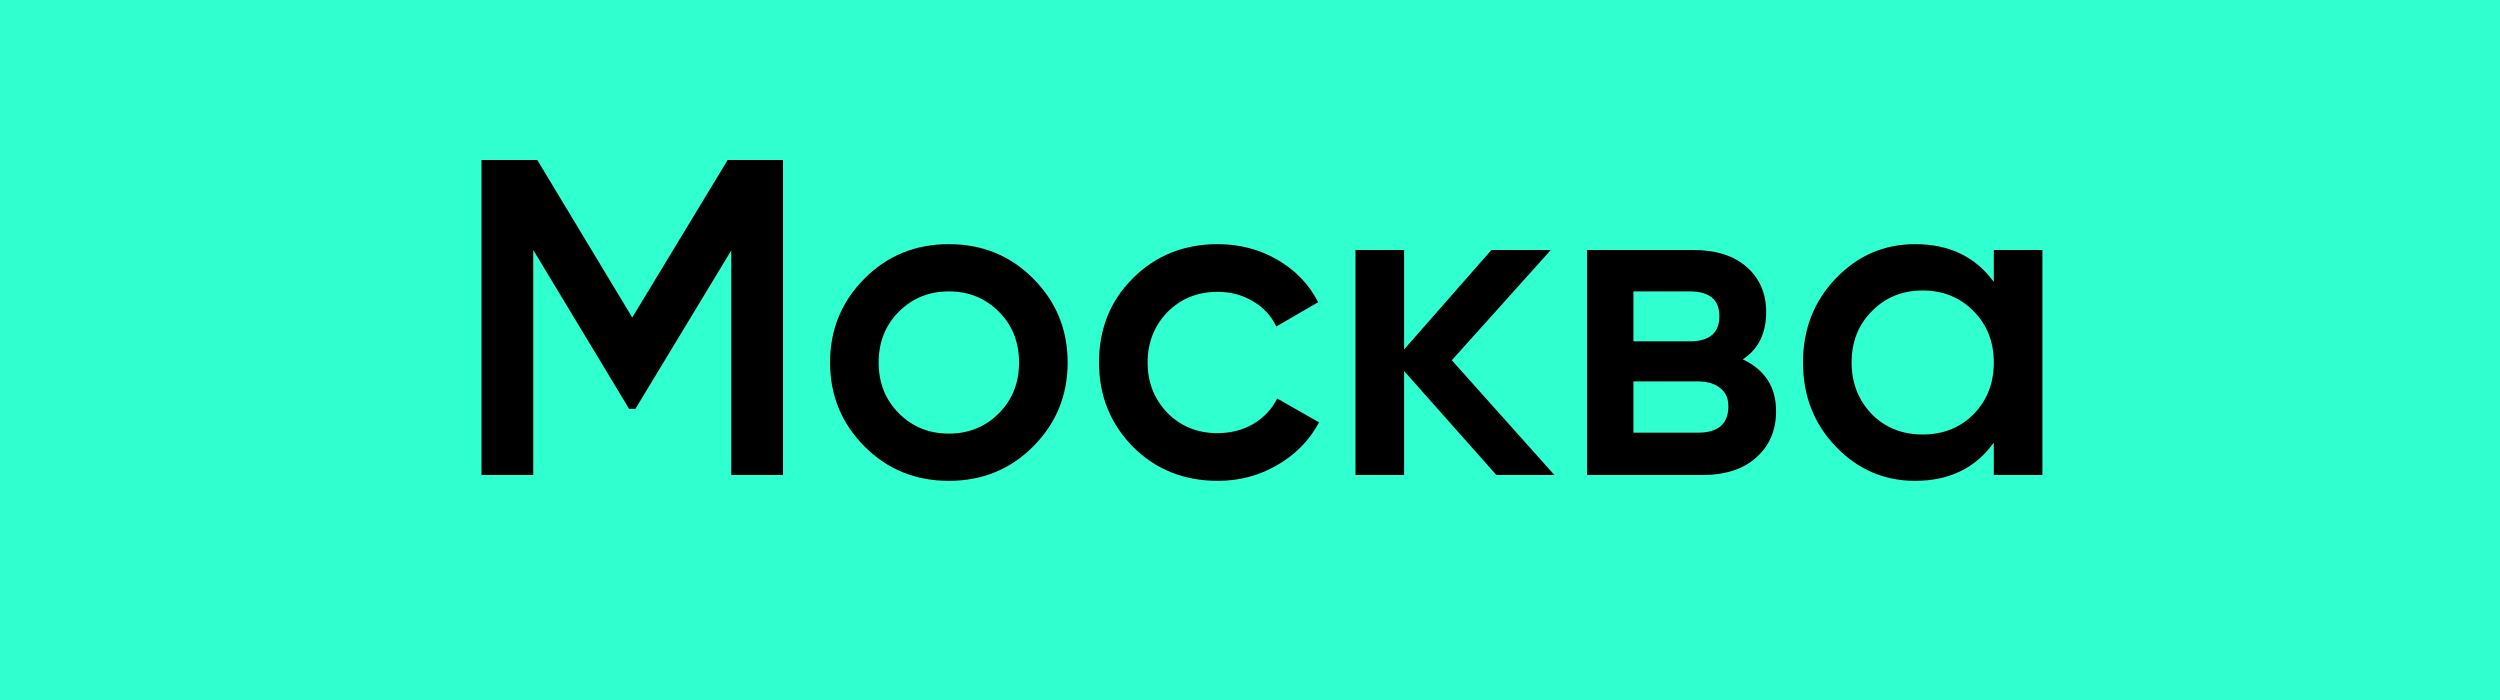<?xml version="1.0" encoding="UTF-8"?> <svg xmlns="http://www.w3.org/2000/svg" width="100" height="28" viewBox="0 0 100 28" fill="none"> <path d="M100 0H0V28H100V0Z" fill="#30FFCF"></path> <path d="M29.106 6.4H31.32V19H29.25V10.018L25.416 16.354H25.164L21.33 10V19H19.26V6.4H21.492L25.29 12.7L29.106 6.4Z" fill="black"></path> <path d="M41.32 17.866C40.408 18.778 39.286 19.234 37.954 19.234C36.622 19.234 35.5 18.778 34.588 17.866C33.664 16.942 33.202 15.82 33.202 14.5C33.202 13.18 33.664 12.058 34.588 11.134C35.5 10.222 36.622 9.766 37.954 9.766C39.286 9.766 40.408 10.222 41.32 11.134C42.244 12.058 42.706 13.18 42.706 14.5C42.706 15.82 42.244 16.942 41.32 17.866ZM35.146 14.5C35.146 15.316 35.416 15.994 35.956 16.534C36.496 17.074 37.162 17.344 37.954 17.344C38.746 17.344 39.412 17.074 39.952 16.534C40.492 15.994 40.762 15.316 40.762 14.5C40.762 13.684 40.492 13.006 39.952 12.466C39.412 11.926 38.746 11.656 37.954 11.656C37.162 11.656 36.496 11.926 35.956 12.466C35.416 13.006 35.146 13.684 35.146 14.5Z" fill="black"></path> <path d="M48.712 19.234C47.356 19.234 46.222 18.778 45.31 17.866C44.41 16.942 43.96 15.82 43.96 14.5C43.96 13.156 44.41 12.034 45.31 11.134C46.222 10.222 47.356 9.766 48.712 9.766C49.588 9.766 50.386 9.976 51.106 10.396C51.826 10.816 52.366 11.38 52.726 12.088L51.052 13.06C50.848 12.628 50.536 12.292 50.116 12.052C49.708 11.8 49.234 11.674 48.694 11.674C47.902 11.674 47.236 11.944 46.696 12.484C46.168 13.036 45.904 13.708 45.904 14.5C45.904 15.292 46.168 15.964 46.696 16.516C47.236 17.056 47.902 17.326 48.694 17.326C49.222 17.326 49.696 17.206 50.116 16.966C50.548 16.714 50.872 16.372 51.088 15.94L52.762 16.894C52.378 17.614 51.82 18.184 51.088 18.604C50.368 19.024 49.576 19.234 48.712 19.234Z" fill="black"></path> <path d="M58.072 14.41L62.176 19H59.854L56.164 14.842V19H54.22V10H56.164V13.978L59.656 10H62.032L58.072 14.41Z" fill="black"></path> <path d="M69.711 14.374C70.599 14.794 71.043 15.484 71.043 16.444C71.043 17.212 70.779 17.83 70.251 18.298C69.735 18.766 69.015 19 68.091 19H63.483V10H67.731C68.643 10 69.357 10.228 69.873 10.684C70.389 11.14 70.647 11.74 70.647 12.484C70.647 13.336 70.335 13.966 69.711 14.374ZM67.587 11.656H65.337V13.654H67.587C68.379 13.654 68.775 13.318 68.775 12.646C68.775 11.986 68.379 11.656 67.587 11.656ZM65.337 17.308H67.911C68.727 17.308 69.135 16.954 69.135 16.246C69.135 15.934 69.027 15.694 68.811 15.526C68.595 15.346 68.295 15.256 67.911 15.256H65.337V17.308Z" fill="black"></path> <path d="M79.752 11.278V10H81.696V19H79.752V17.704C79.02 18.724 77.97 19.234 76.602 19.234C75.366 19.234 74.31 18.778 73.434 17.866C72.558 16.954 72.12 15.832 72.12 14.5C72.12 13.168 72.558 12.046 73.434 11.134C74.31 10.222 75.366 9.766 76.602 9.766C77.97 9.766 79.02 10.27 79.752 11.278ZM74.874 16.57C75.414 17.11 76.092 17.38 76.908 17.38C77.724 17.38 78.402 17.11 78.942 16.57C79.482 16.018 79.752 15.328 79.752 14.5C79.752 13.672 79.482 12.988 78.942 12.448C78.402 11.896 77.724 11.62 76.908 11.62C76.092 11.62 75.414 11.896 74.874 12.448C74.334 12.988 74.064 13.672 74.064 14.5C74.064 15.316 74.334 16.006 74.874 16.57Z" fill="black"></path> </svg> 